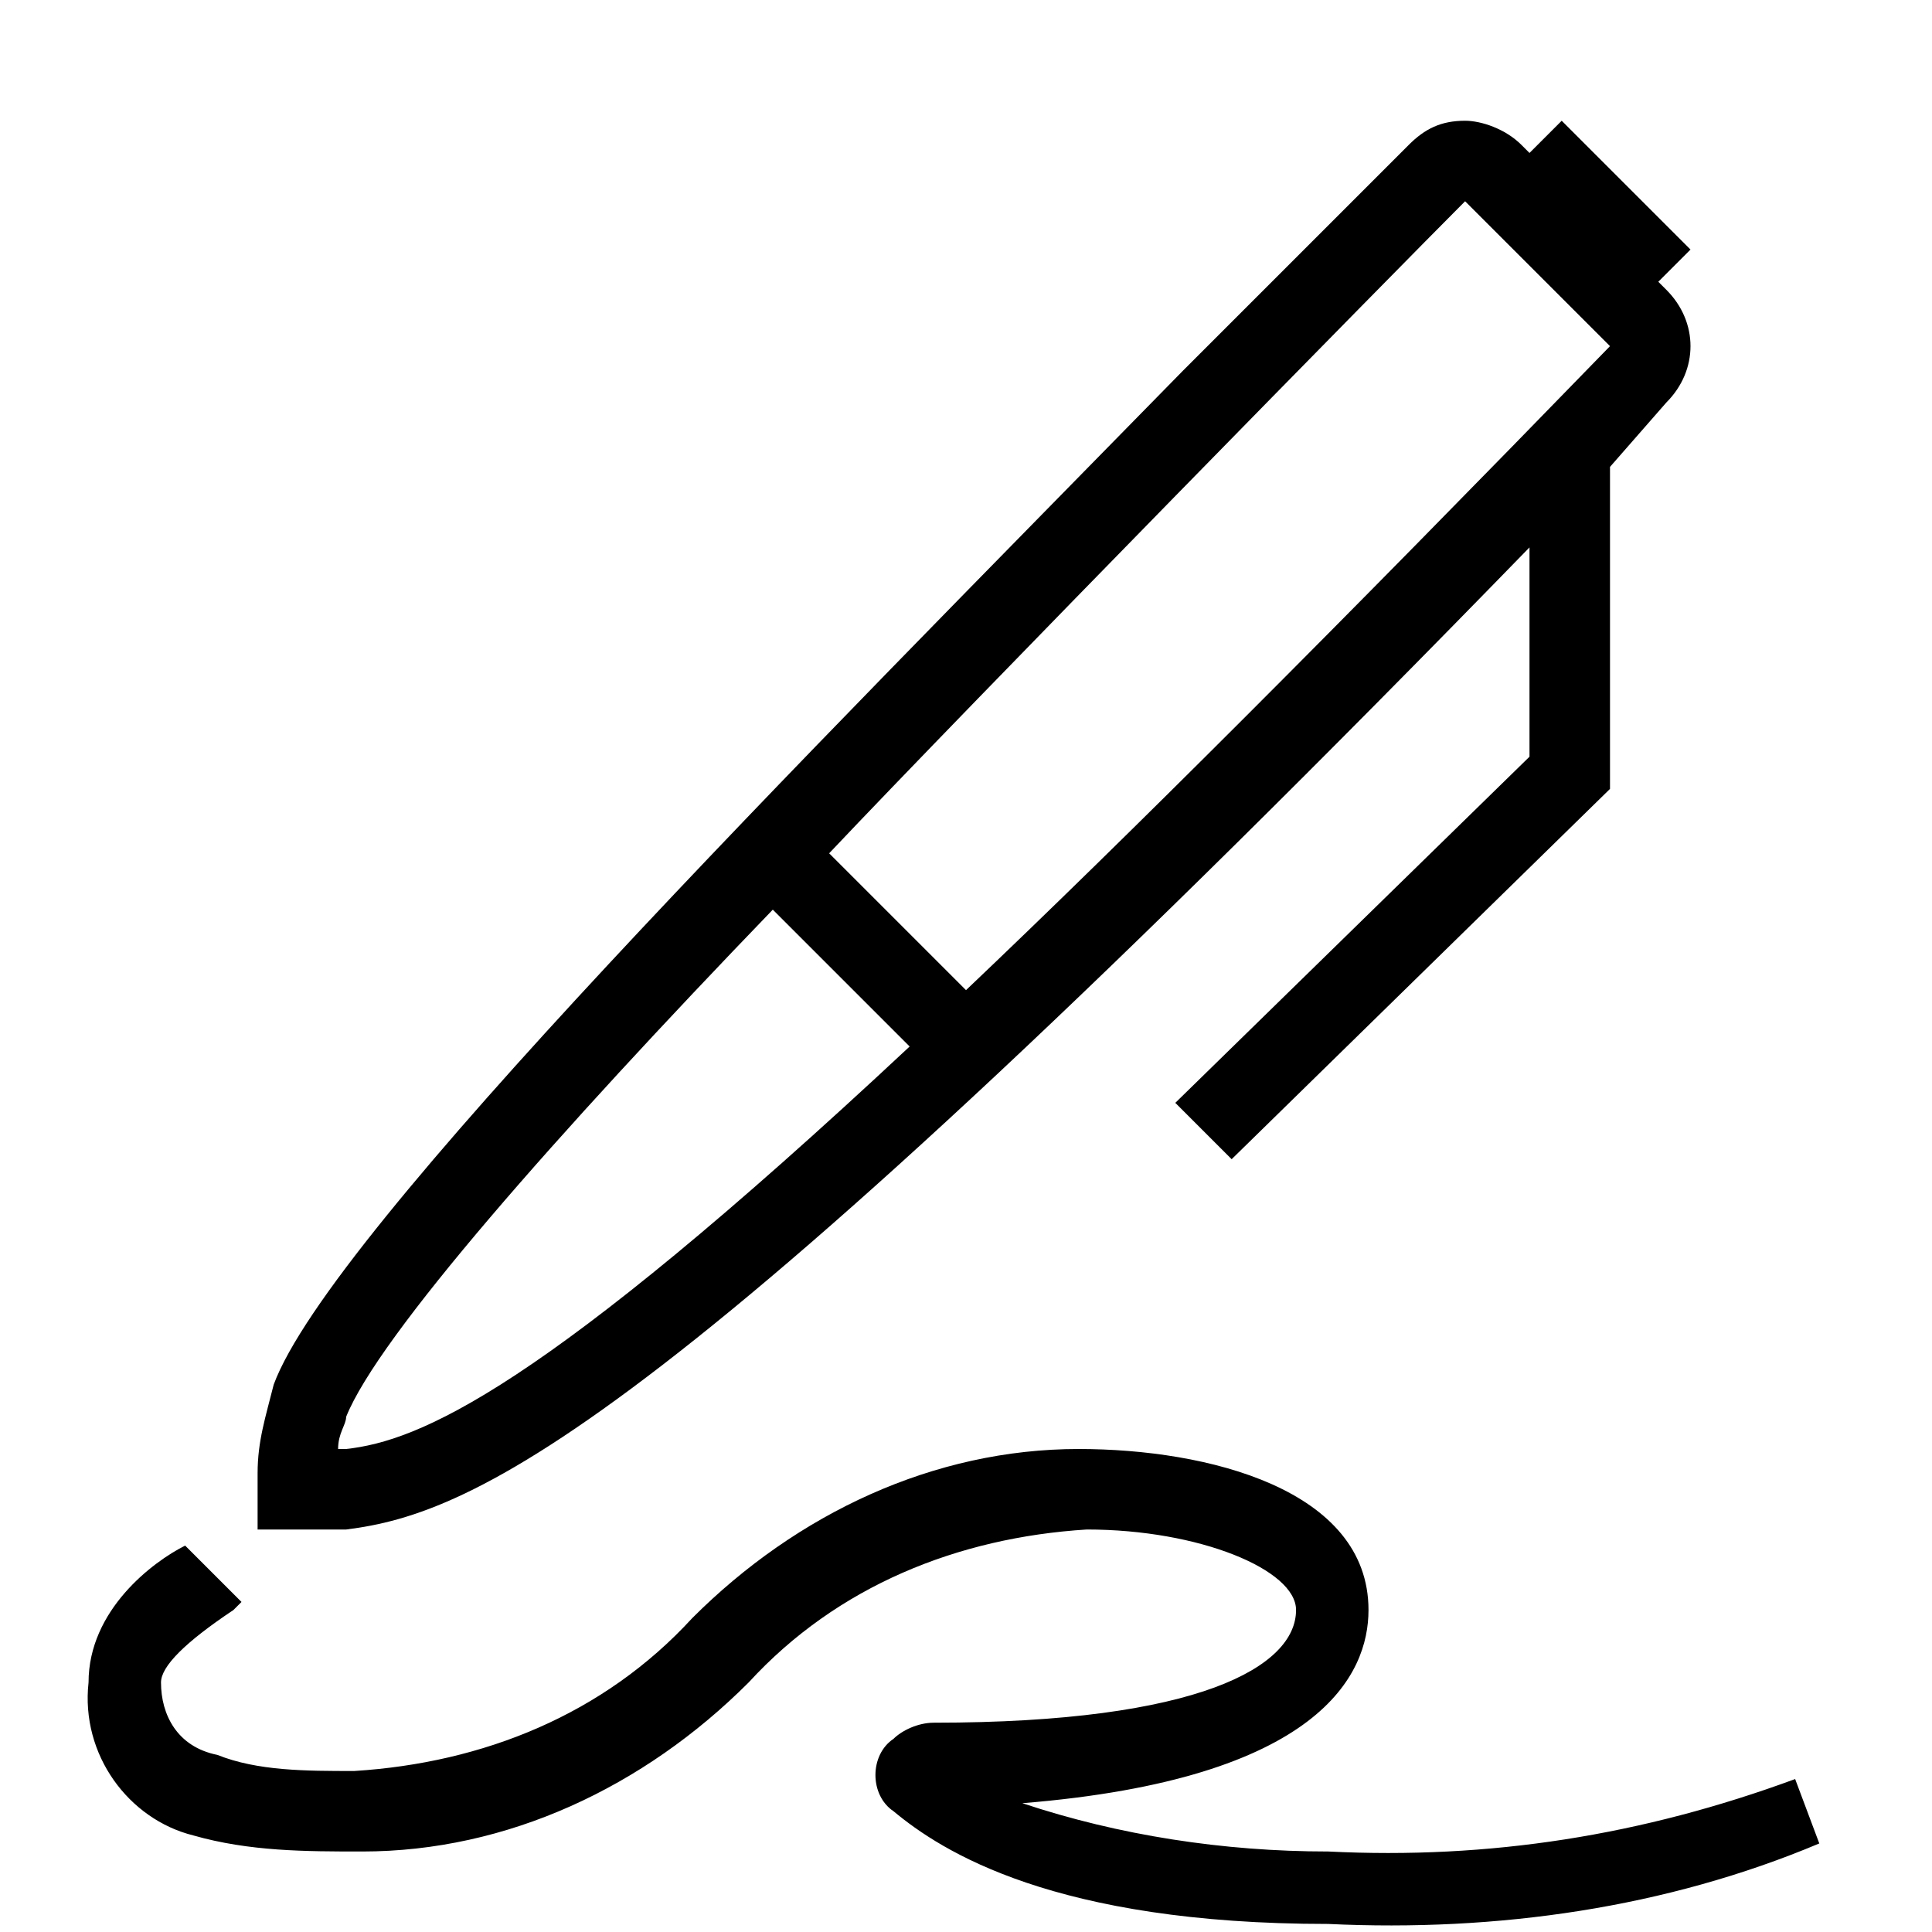 <?xml version="1.0" encoding="utf-8"?>
<svg xmlns="http://www.w3.org/2000/svg" width="800px" height="800px" viewBox="0 0 24 24">
  <path d="M3.2 19h1.1c1.6-.2 4-1.2 14.7-12.2v2.6l-4.4 4.3.7.7L20 9.8v-4l.7-.8c.4-.4.4-1 0-1.4l-.1-.1.4-.4-1.6-1.6-.4.4-.1-.1c-.2-.2-.5-.3-.7-.3-.3 0-.5.1-.7.3l-2.8 2.8C10 9.4 4.1 15.3 3.4 17.2c-.1.4-.2.7-.2 1.1v.7zm15-16.5L20 4.3c-3.4 3.5-6 6.1-8 8l-1.7-1.7c1.7-1.8 7.1-7.3 7.9-8.1zM4.3 17.6c.4-1 2.6-3.5 5.3-6.3l1.7 1.7c-4.6 4.3-6.1 4.9-7 5h-.1c0-.2.1-.3.1-.4zm18.3 5.3c-1.9.8-4 1.1-6.1 1-3.4 0-4.8-.9-5.4-1.4-.3-.2-.3-.7 0-.9.1-.1.3-.2.5-.2 3.3 0 4.5-.7 4.5-1.4 0-.5-1.2-1-2.6-1-1.6.1-3.1.7-4.2 1.9C8 22.2 6.3 23 4.5 23c-.7 0-1.4 0-2.1-.2-.8-.2-1.4-1-1.3-1.9 0-.9.8-1.5 1.2-1.7l.7.7-.1.1c-.6.4-.9.7-.9.9 0 .4.2.8.7.9.5.2 1.1.2 1.7.2 1.6-.1 3.1-.7 4.2-1.9 1.3-1.3 3-2.1 4.8-2.1 1.6 0 3.6.5 3.6 2 0 .8-.6 2.1-4.3 2.4 1.2.4 2.5.6 3.8.6 2 .1 3.9-.2 5.8-.9l.3.8z"></path>
  <path fill="none" d="M0 0h24v24H0z"></path>
</svg>
